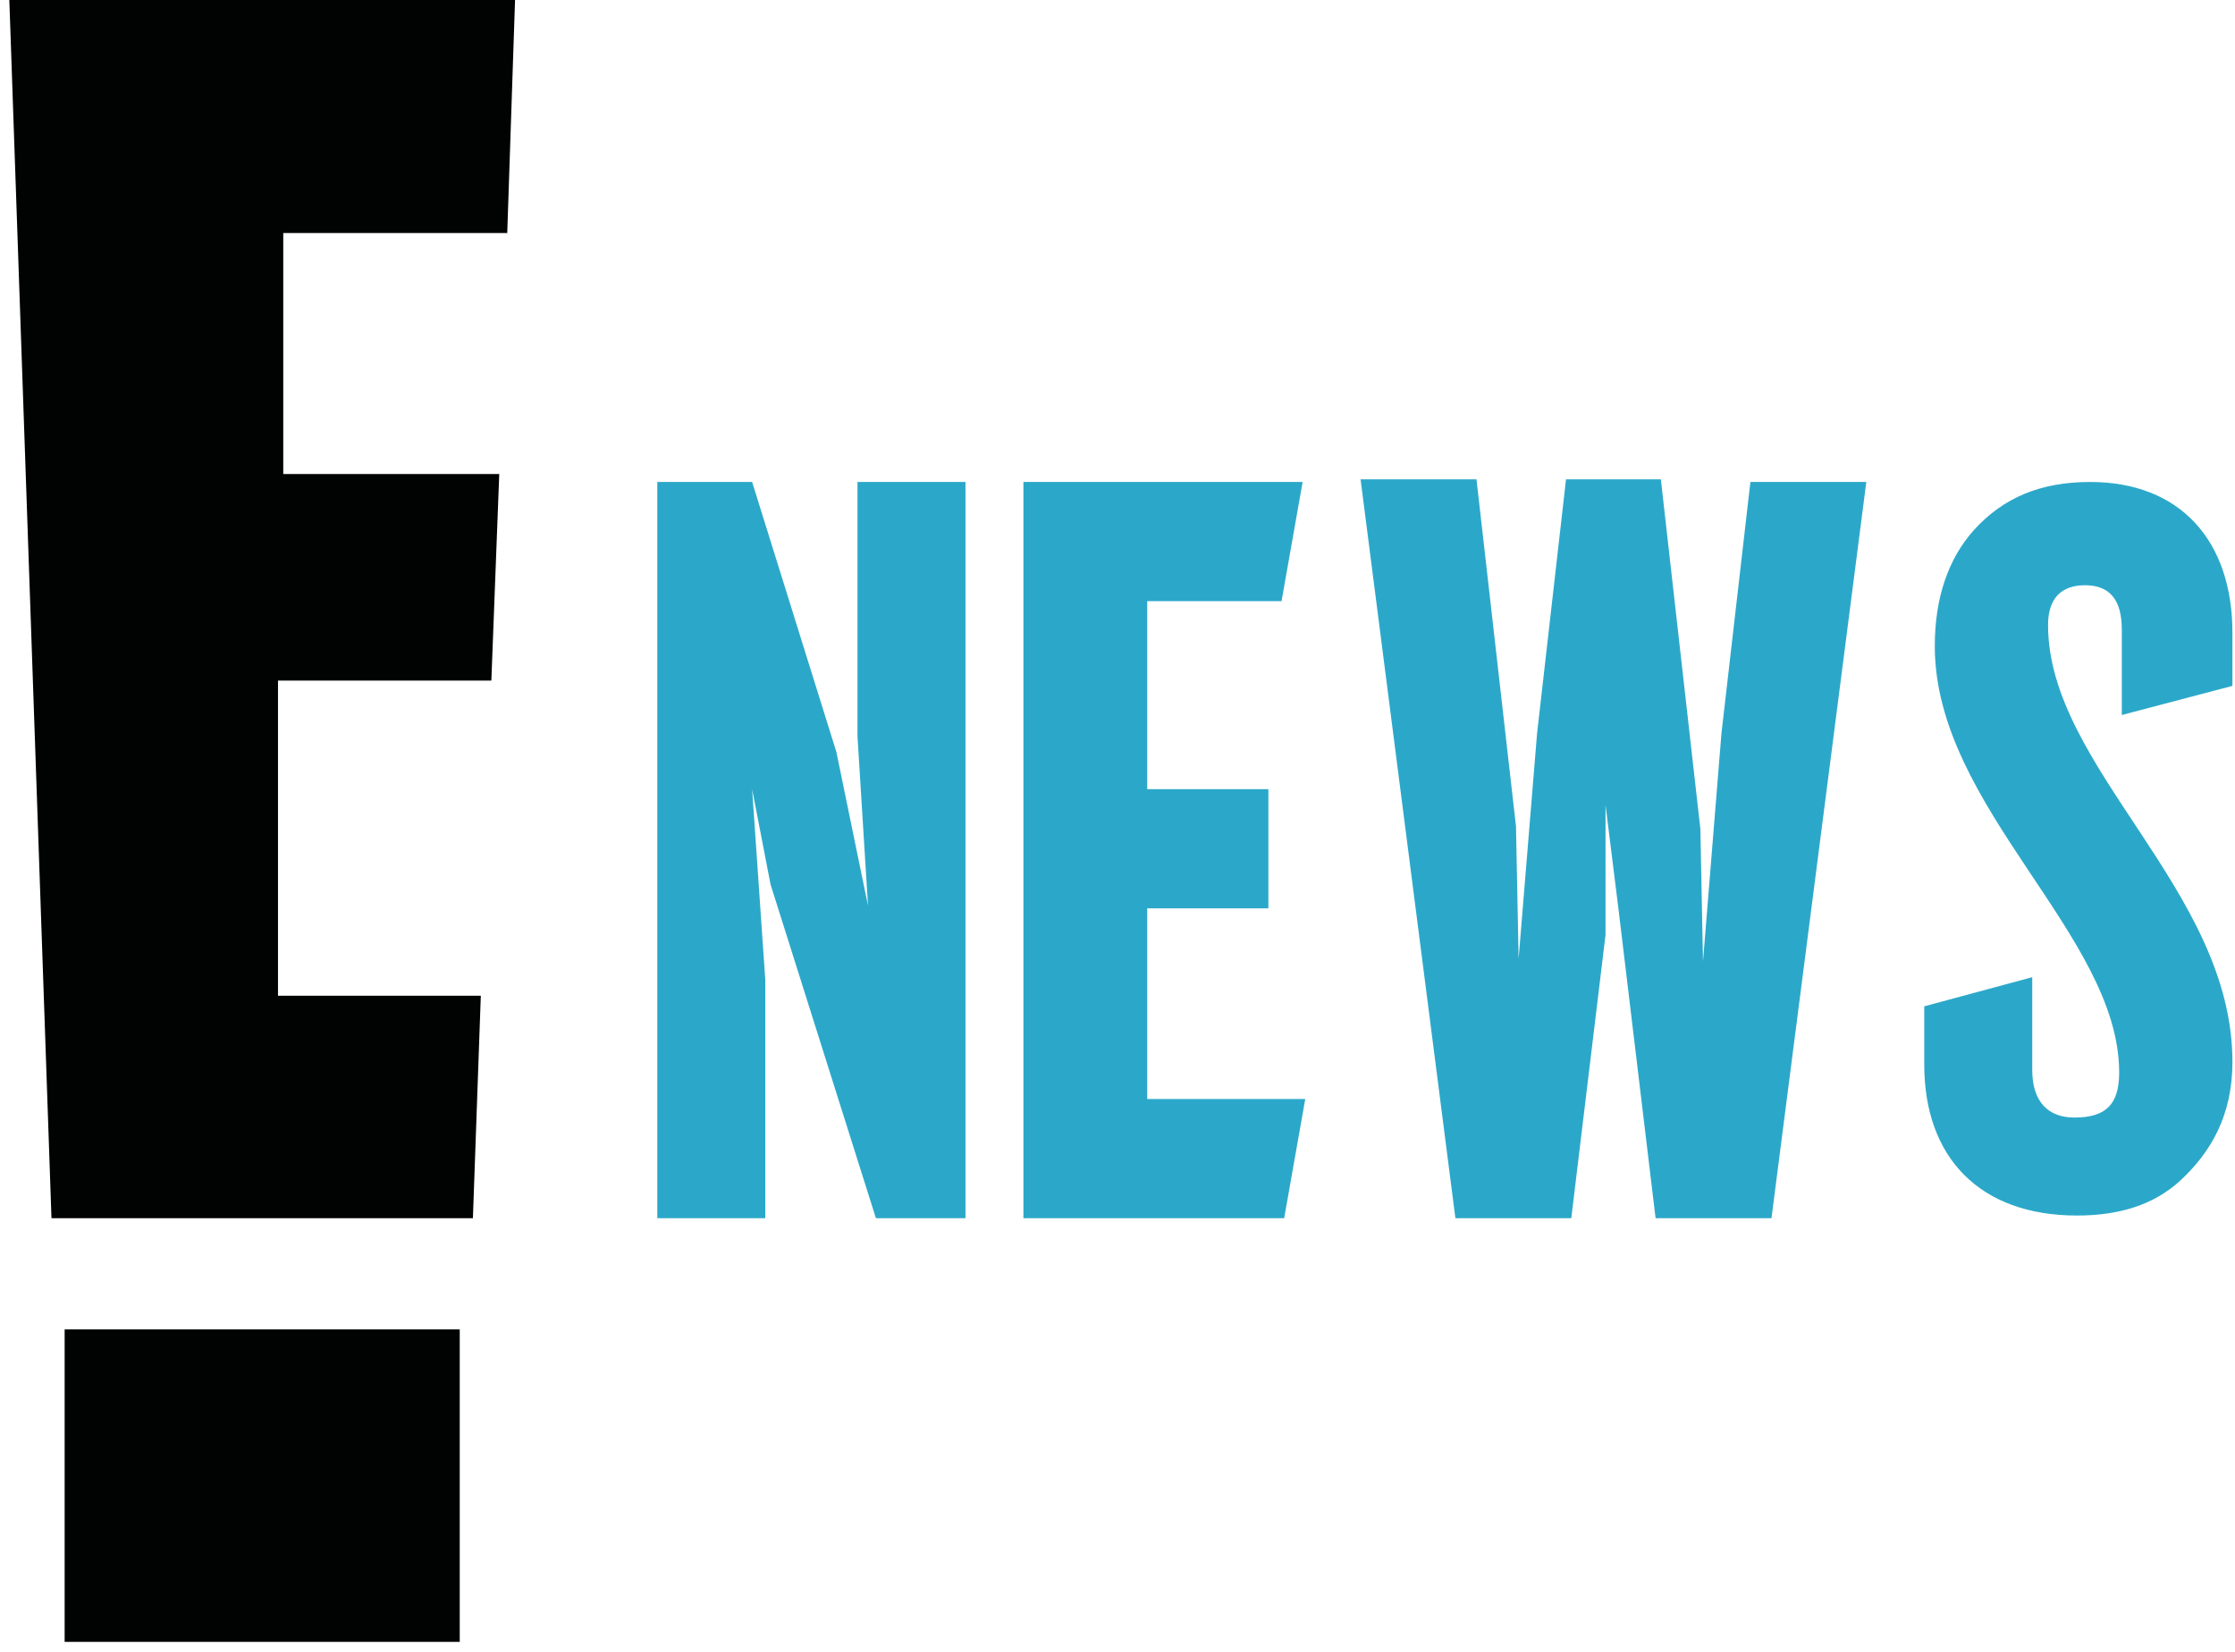 <svg xmlns="http://www.w3.org/2000/svg" fill="none" viewBox="0 0 161 119" height="119" width="161">
<path fill="#2BA8C9" d="M147.533 45.024C147.533 43.116 148.481 42.162 150.189 42.162C152.466 42.162 152.846 43.879 152.846 45.405V51.51L160.815 49.412V45.596C160.815 38.919 157.02 34.722 150.569 34.722C146.964 34.722 144.307 35.867 142.22 38.156C140.323 40.254 139.374 43.116 139.374 46.55C139.374 58.188 152.656 67.345 152.656 77.266C152.656 79.555 151.707 80.509 149.43 80.509C147.533 80.509 146.394 79.364 146.394 77.075V70.397L138.615 72.496V76.693C138.615 83.37 142.599 87.568 149.62 87.568C152.656 87.568 155.122 86.804 157.02 85.087C159.297 82.989 160.815 80.318 160.815 76.502C160.815 64.102 147.533 55.326 147.533 45.024ZM126.092 34.722L124.005 52.846L122.677 69.253L122.487 59.714L119.641 34.531H112.81L110.723 52.846L109.395 69.062L109.205 59.523L106.359 34.531H98.01L104.841 87.758H113.189L115.656 67.345V57.997L116.605 65.628L119.261 87.758H127.61L134.441 34.722H126.092ZM61.769 34.722V53.037L62.528 65.246L60.251 54.181L54.18 34.722H47.349V87.758H55.128V70.588L54.18 56.852L55.508 63.72L63.097 87.758H69.549V34.722H61.769ZM82.641 65.437H91.369V56.852H82.641V43.307H92.318L93.836 34.722H73.723V87.758H92.507L94.025 79.173H82.641V65.437Z"></path>
<path fill="#010202" d="M4.656 95.771H33.118V118.283H4.656V95.771ZM36.533 16.979L37.102 0H0.672L3.708 87.758H34.066L34.636 71.733H20.026V49.03H35.395L35.964 34.149H20.405V16.788H36.533V16.979Z"></path>
</svg>
